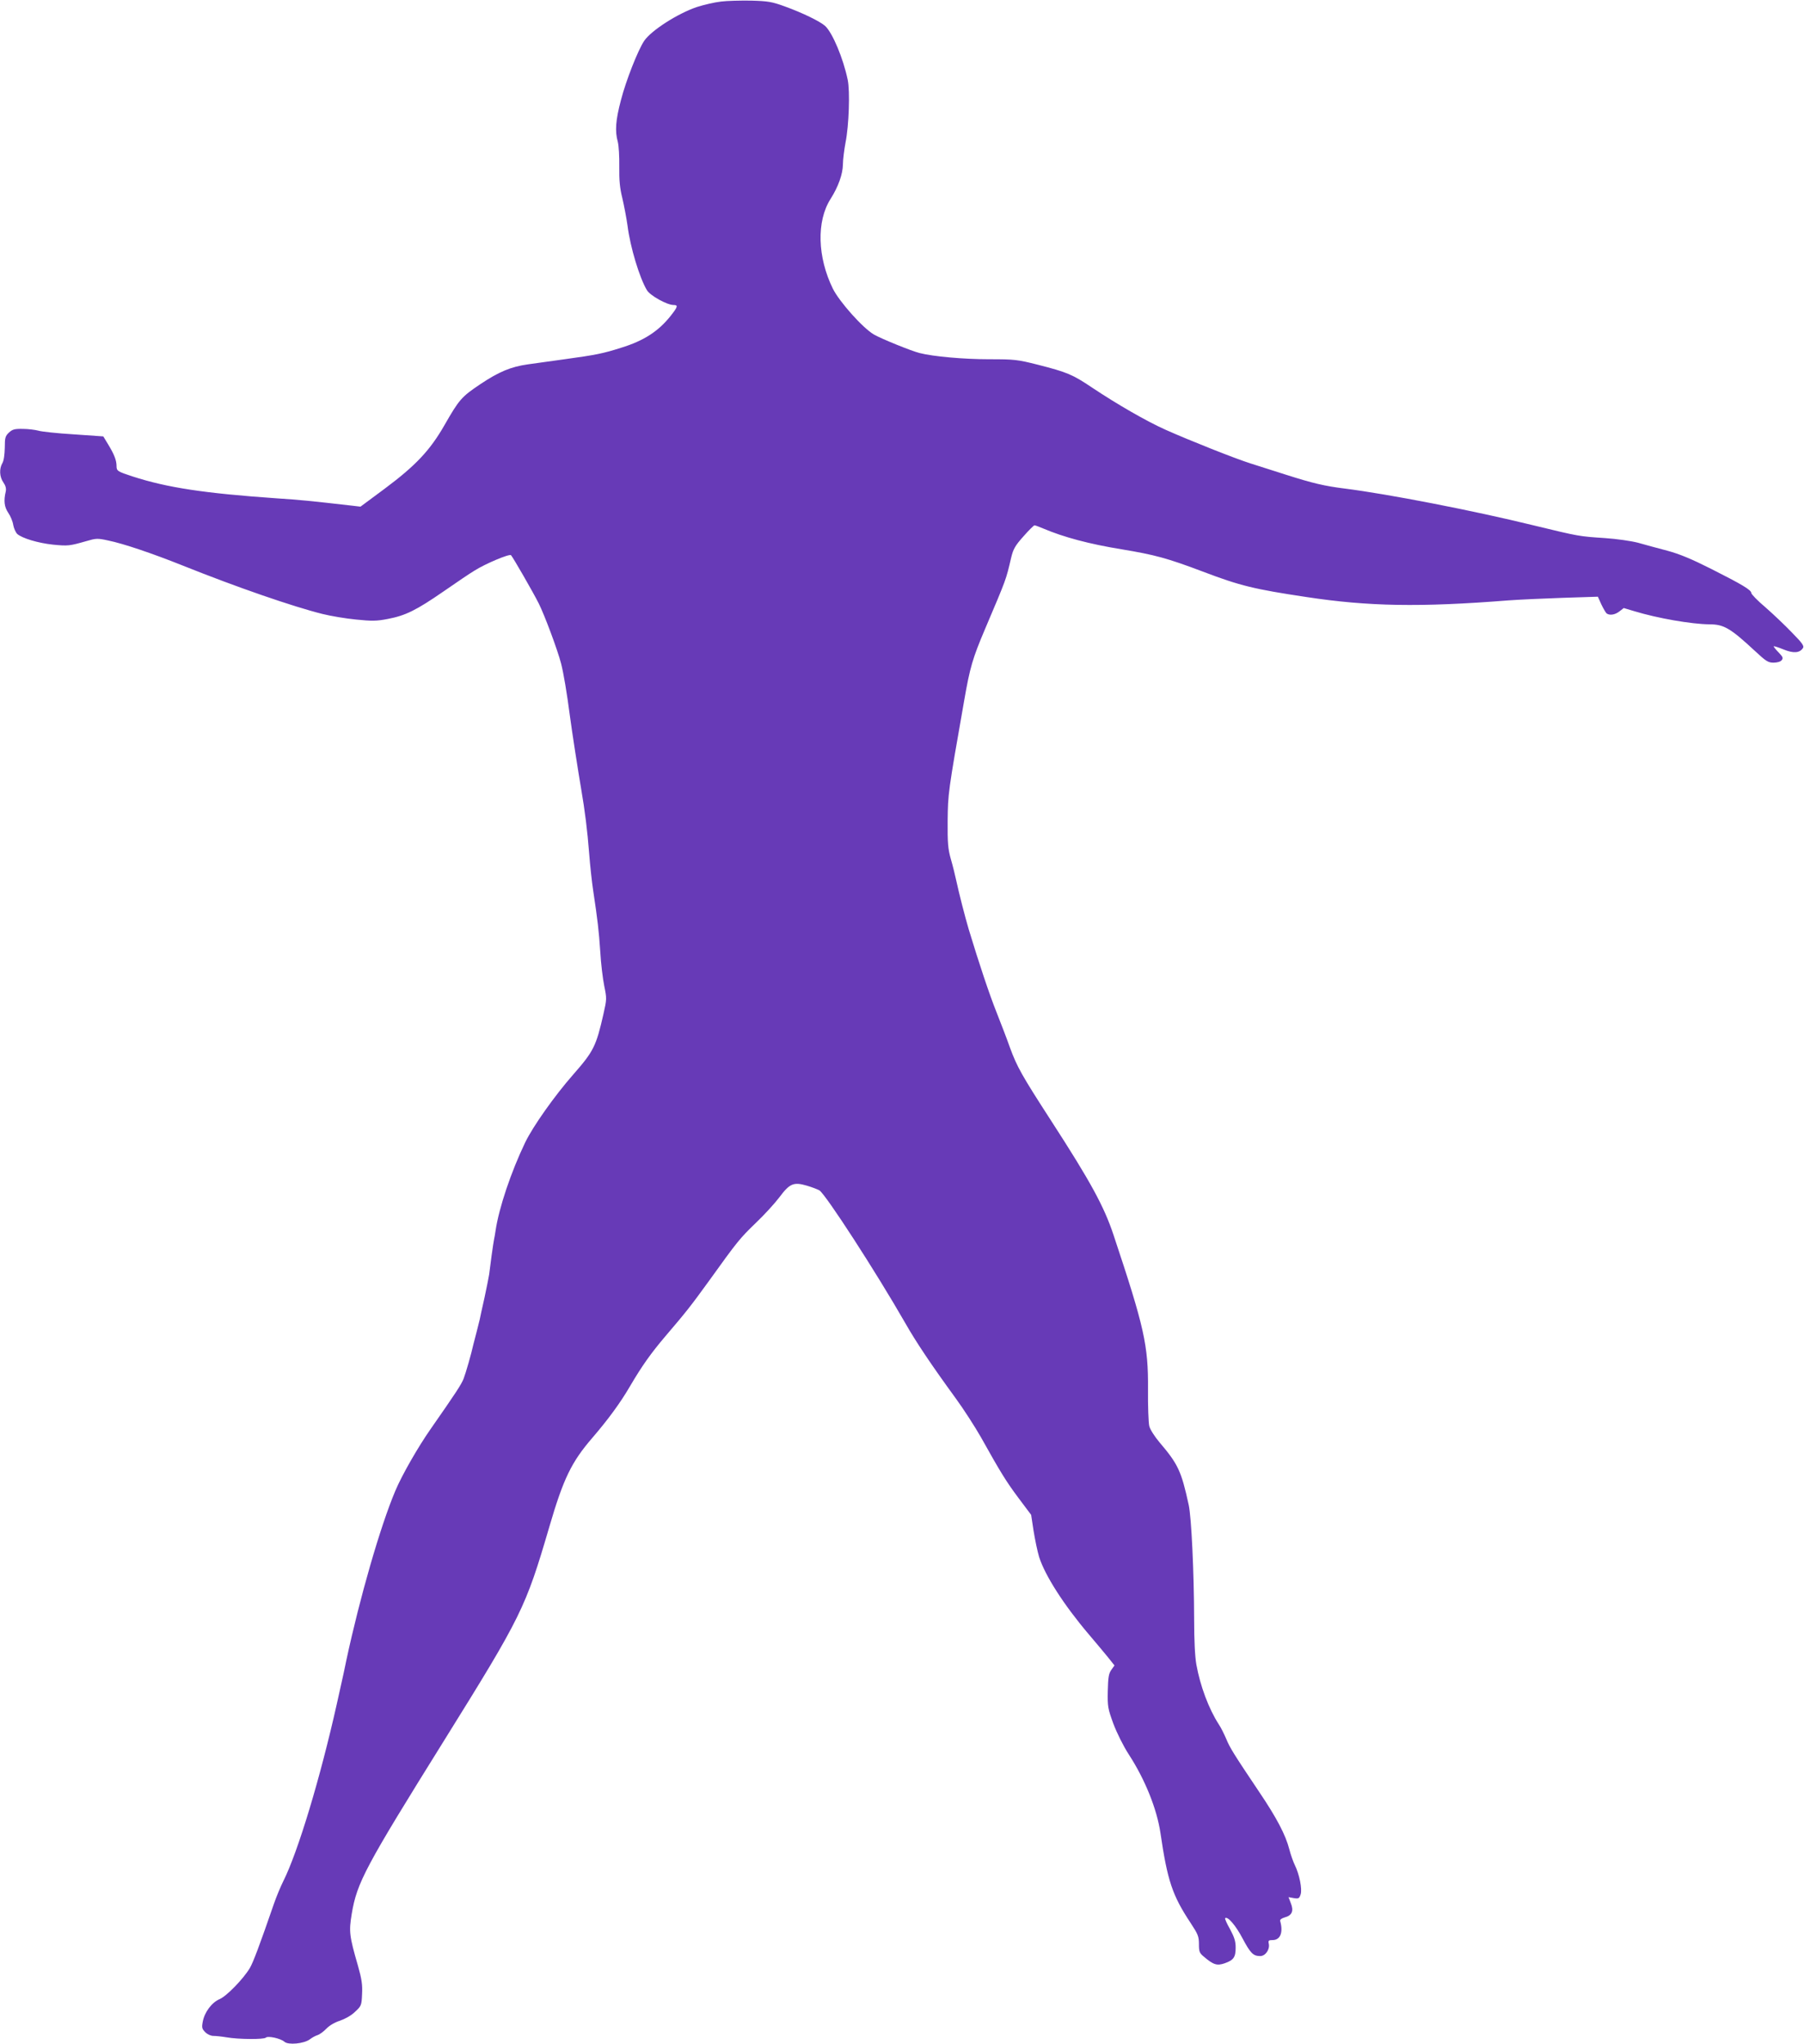 <?xml version="1.0" standalone="no"?>
<!DOCTYPE svg PUBLIC "-//W3C//DTD SVG 20010904//EN"
 "http://www.w3.org/TR/2001/REC-SVG-20010904/DTD/svg10.dtd">
<svg version="1.0" xmlns="http://www.w3.org/2000/svg"
 width="1130pt" height="1280pt" viewBox="0 0 1130 1280"
 preserveAspectRatio="xMidYMid meet">
<g transform="translate(0,1280) scale(0.1,-0.1)"
fill="#673ab7" stroke="none">
<path d="M4515 12790 c-38 -4 -106 -20 -150 -34 -121 -41 -286 -147 -330 -212
-39 -58 -114 -249 -145 -369 -34 -128 -39 -196 -20 -264 6 -24 10 -93 9 -154
-1 -85 3 -133 19 -197 11 -47 26 -125 33 -175 17 -134 75 -325 121 -402 20
-34 126 -93 167 -93 30 0 27 -11 -18 -68 -77 -97 -168 -156 -311 -200 -113
-36 -158 -45 -355 -72 -82 -11 -186 -26 -230 -32 -105 -15 -180 -46 -298 -125
-116 -78 -131 -95 -222 -254 -91 -159 -180 -254 -376 -400 l-151 -112 -51 6
c-261 30 -332 37 -472 46 -458 32 -687 67 -904 137 -95 31 -101 35 -101 65 0
36 -14 72 -52 135 l-31 51 -186 13 c-102 6 -202 17 -221 23 -19 5 -63 11 -97
11 -52 1 -65 -3 -87 -23 -23 -22 -26 -32 -26 -95 -1 -43 -6 -81 -15 -96 -21
-36 -18 -87 6 -121 14 -20 19 -38 15 -57 -14 -59 -9 -97 16 -134 14 -20 28
-54 31 -76 4 -21 15 -46 25 -56 31 -27 130 -57 225 -67 93 -9 102 -8 207 22
62 18 70 19 138 4 94 -19 277 -81 467 -157 337 -135 690 -257 875 -303 52 -13
147 -29 211 -35 98 -10 128 -10 199 4 110 21 177 54 348 172 78 54 166 114
195 131 68 43 218 106 228 96 12 -13 138 -231 174 -303 36 -72 118 -291 140
-377 15 -59 36 -182 55 -328 11 -85 52 -350 71 -460 22 -127 39 -262 49 -395
6 -80 18 -188 26 -240 27 -180 35 -245 44 -380 4 -74 16 -171 25 -215 16 -78
16 -82 -5 -175 -46 -203 -62 -234 -190 -380 -116 -132 -251 -323 -300 -424
-89 -185 -165 -411 -186 -554 -3 -20 -7 -44 -9 -52 -2 -8 -9 -55 -16 -105 -6
-49 -13 -102 -15 -116 -2 -14 -15 -79 -29 -145 -15 -65 -28 -127 -30 -137 -2
-9 -11 -45 -20 -80 -9 -34 -18 -69 -20 -77 -12 -56 -48 -181 -61 -214 -14 -36
-48 -88 -205 -313 -80 -114 -182 -292 -223 -390 -94 -222 -223 -671 -306
-1058 -11 -55 -25 -118 -30 -140 -5 -22 -18 -83 -30 -135 -104 -465 -243 -926
-335 -1110 -18 -36 -45 -101 -60 -145 -89 -258 -129 -364 -150 -400 -40 -67
-145 -176 -190 -195 -49 -21 -94 -82 -105 -141 -7 -37 -5 -45 16 -66 14 -14
35 -23 51 -23 16 0 53 -4 83 -9 73 -13 233 -14 245 -2 13 13 94 -5 117 -26 24
-21 121 -12 158 15 14 11 36 23 49 27 13 4 38 22 55 40 19 20 53 40 85 50 32
11 72 33 95 56 39 36 41 40 44 111 3 59 -2 93 -26 178 -54 186 -57 214 -39
323 33 198 83 291 582 1092 482 774 507 825 655 1330 89 305 139 408 270 560
99 115 176 220 236 323 75 128 132 208 223 315 130 152 158 188 269 341 184
256 195 269 295 366 55 52 121 125 149 162 64 86 89 97 171 73 34 -10 70 -24
80 -30 41 -28 353 -509 537 -830 68 -120 167 -267 315 -470 52 -71 123 -182
159 -245 125 -224 160 -280 237 -383 l78 -104 15 -99 c9 -55 24 -129 35 -165
37 -116 154 -299 310 -483 42 -49 95 -113 119 -142 l43 -54 -20 -28 c-16 -23
-20 -46 -22 -133 -2 -98 1 -110 35 -204 22 -58 62 -139 97 -193 102 -157 176
-342 198 -492 44 -300 75 -391 189 -563 46 -70 52 -84 52 -132 0 -47 3 -56 31
-79 60 -51 82 -58 131 -41 56 20 68 38 68 99 0 38 -8 64 -35 114 -20 35 -34
67 -31 69 15 15 67 -46 109 -126 50 -94 67 -111 111 -111 32 0 60 40 54 75 -5
22 -2 25 23 25 49 0 68 48 48 119 -3 9 8 17 28 23 46 12 58 40 39 88 l-15 39
33 -6 c30 -5 35 -2 43 23 11 33 -8 126 -36 183 -10 20 -26 65 -35 100 -23 90
-80 198 -188 358 -161 240 -184 277 -207 333 -13 30 -33 71 -46 90 -64 99
-117 242 -141 375 -9 50 -14 154 -14 280 -1 305 -17 641 -34 720 -46 211 -66
255 -182 391 -32 38 -60 82 -65 103 -5 20 -9 124 -8 231 2 275 -23 387 -216
966 -59 178 -144 334 -390 714 -183 283 -214 337 -259 460 -18 52 -57 152 -84
221 -44 110 -108 301 -174 519 -24 81 -61 226 -78 305 -7 33 -22 94 -34 135
-18 64 -21 100 -20 240 2 169 2 175 104 755 36 206 52 261 130 445 136 320
131 307 164 448 13 53 24 74 77 133 33 38 65 69 69 69 5 0 29 -9 55 -20 127
-54 287 -97 490 -130 210 -35 285 -55 510 -140 234 -89 322 -110 648 -159 388
-59 710 -65 1267 -21 69 5 223 12 342 16 l217 7 22 -49 c13 -27 28 -52 33 -56
20 -14 53 -8 80 13 l27 21 67 -20 c145 -44 357 -81 470 -82 90 0 131 -24 285
-167 69 -64 82 -73 116 -73 23 0 44 6 51 15 11 13 8 21 -18 48 -18 18 -32 36
-32 39 0 3 27 -5 61 -19 64 -26 102 -23 123 9 8 13 -6 32 -70 97 -43 45 -118
116 -166 158 -49 41 -88 82 -88 89 0 19 -57 53 -251 151 -121 61 -197 93 -275
114 -60 16 -143 38 -184 50 -43 11 -132 24 -206 29 -164 11 -160 10 -449 80
-379 93 -911 196 -1180 230 -129 16 -204 34 -367 86 -78 25 -179 57 -223 71
-96 30 -385 145 -533 211 -119 53 -303 159 -462 265 -122 82 -156 96 -340 143
-127 32 -145 34 -305 34 -157 0 -350 17 -435 39 -52 13 -239 89 -286 116 -70
41 -216 205 -257 287 -97 198 -103 422 -15 561 49 77 77 156 78 217 0 30 8 91
16 135 22 108 29 325 14 395 -28 135 -95 294 -141 337 -32 29 -143 83 -254
123 -80 29 -104 33 -210 36 -66 1 -151 -1 -190 -6z"/>
</g>
</svg>
